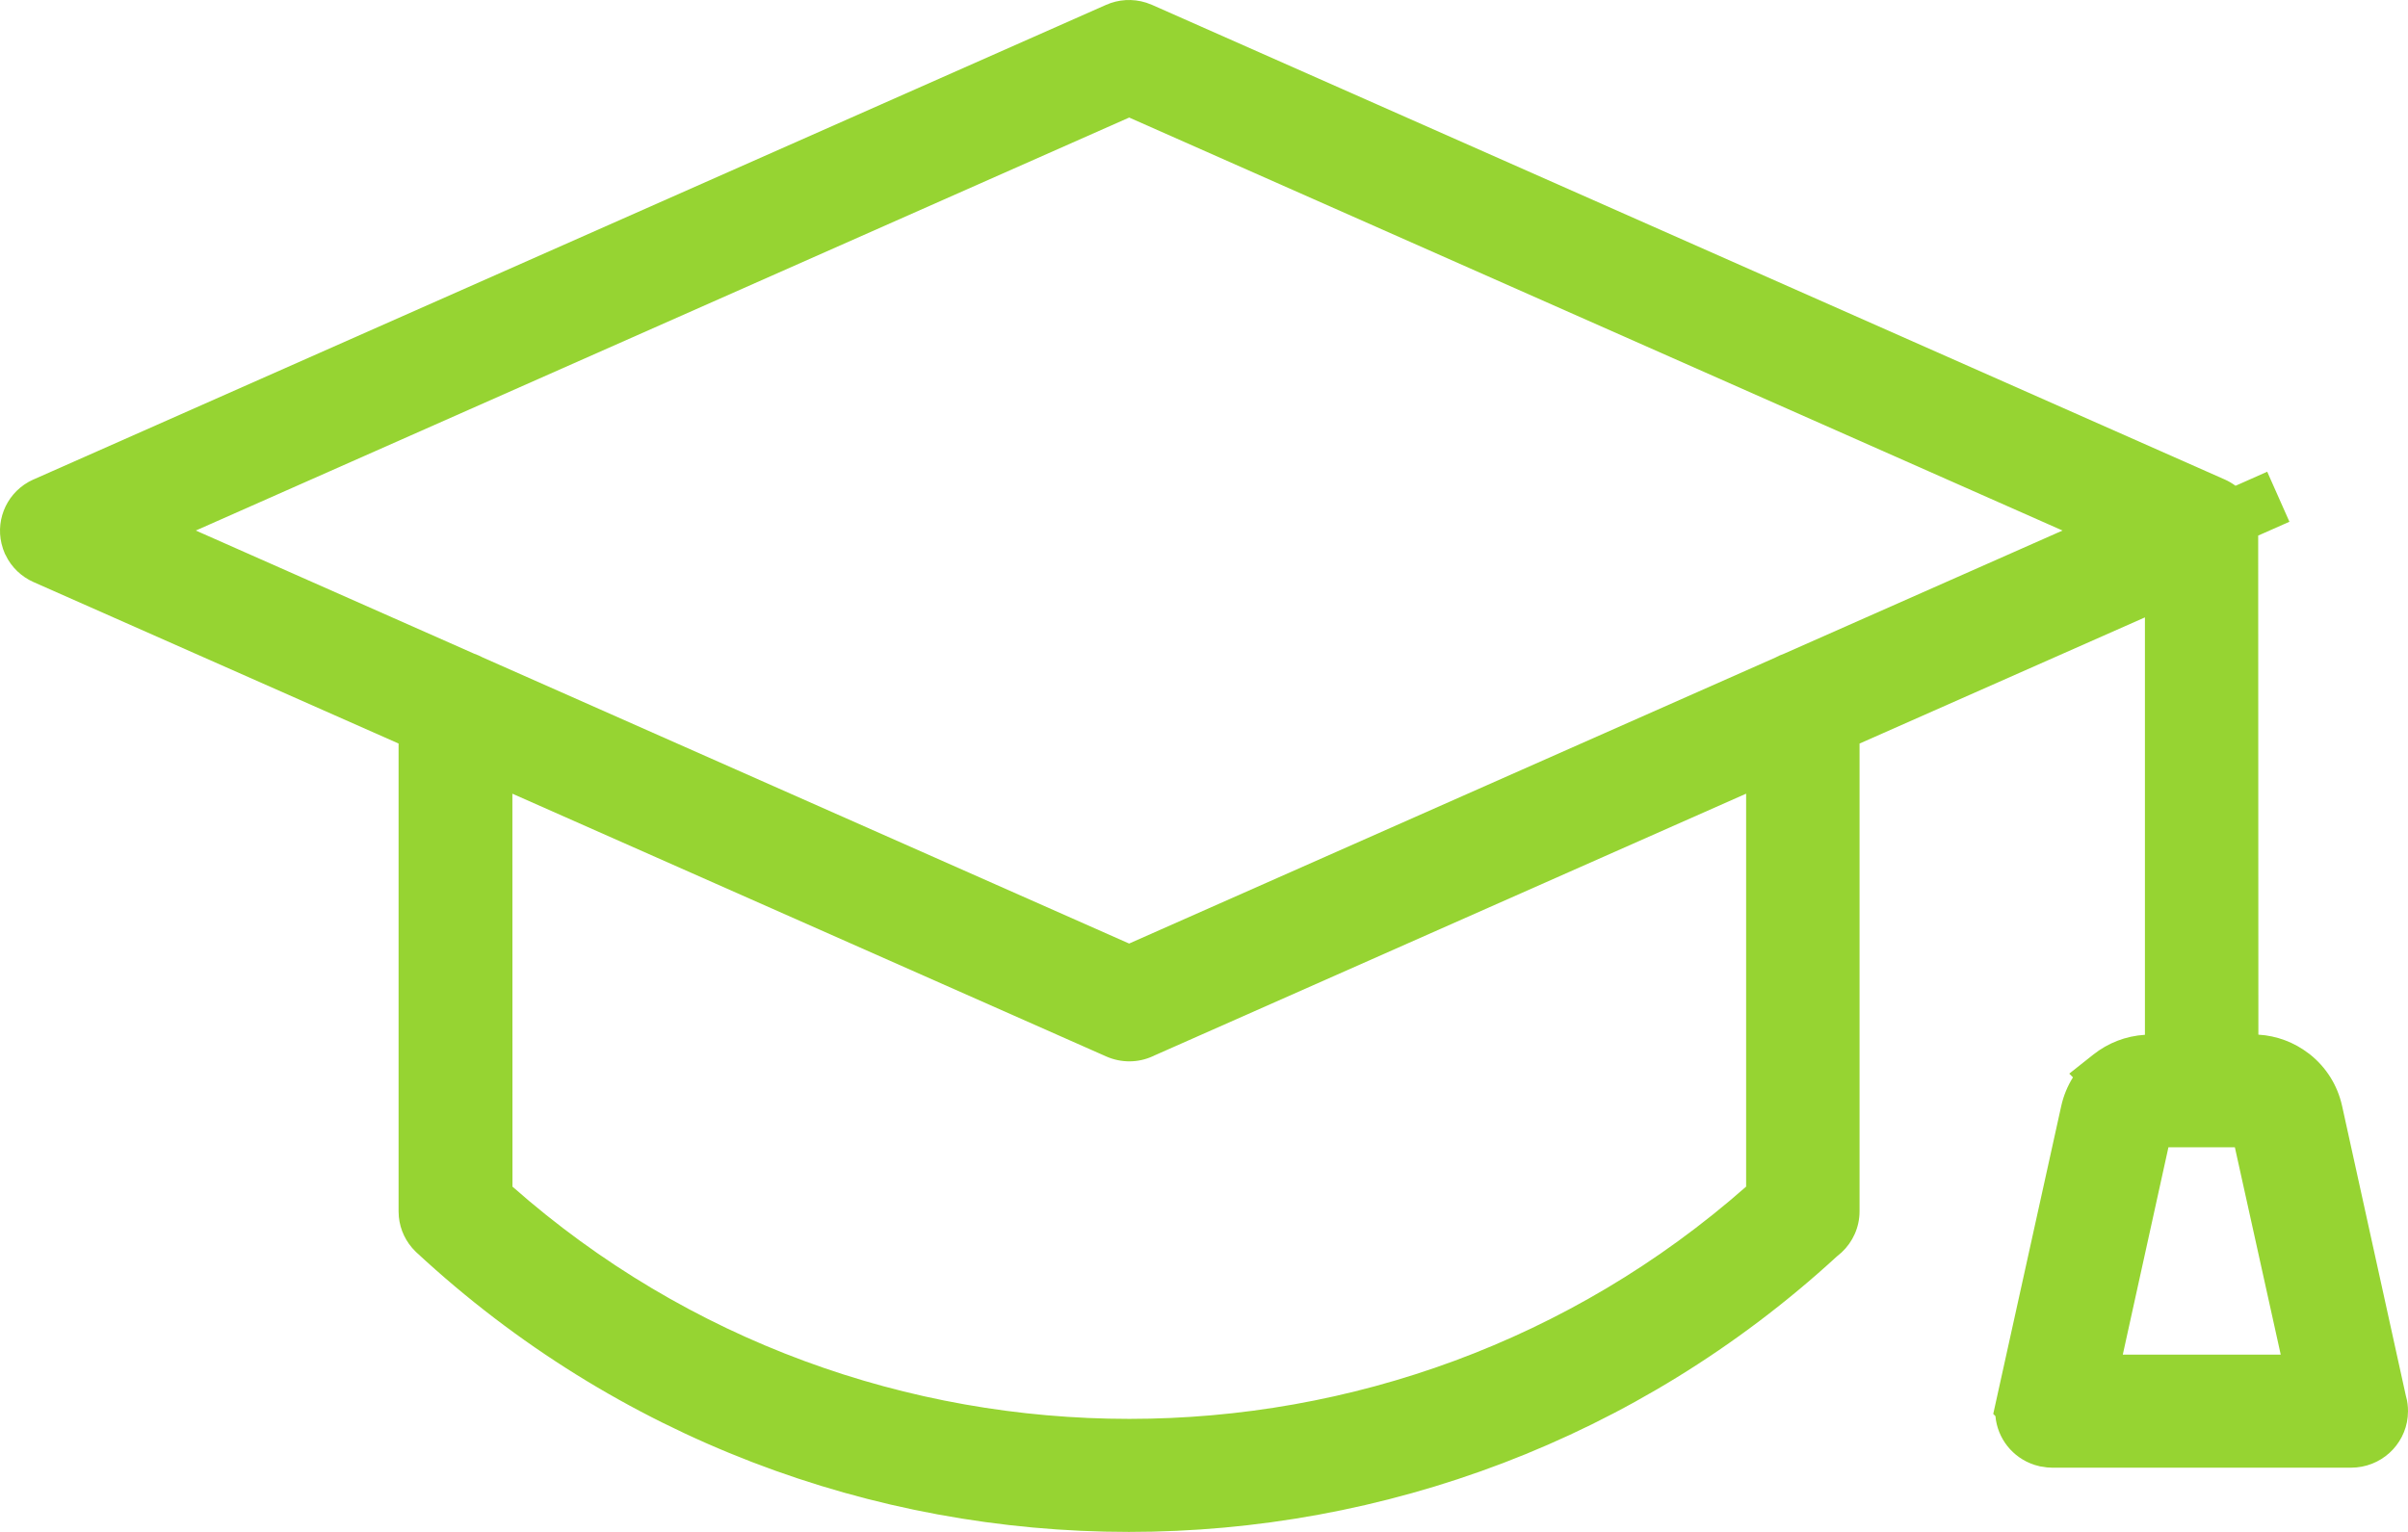 <?xml version="1.0" encoding="UTF-8"?> <svg xmlns="http://www.w3.org/2000/svg" width="88" height="56" viewBox="0 0 88 56" fill="none"><path d="M40.417 0.18C40.869 -0.023 41.391 -0.06 41.889 0.098L42.101 0.178L42.105 0.18L81.301 17.527C81.44 17.588 81.573 17.666 81.697 17.757L81.941 17.65L82.855 17.244L83.667 19.073L82.752 19.478L82.525 19.578L82.532 37.822C83.208 37.862 83.844 38.106 84.359 38.501L84.387 38.521L84.421 38.547C85.002 39.012 85.421 39.66 85.591 40.427L85.592 40.43L87.926 51.042L87.928 51.05L87.929 51.051C87.979 51.221 88 51.404 88 51.586L87.989 51.797C87.883 52.839 86.999 53.651 85.919 53.652H74.993C74.867 53.652 74.736 53.638 74.604 53.611V53.612L74.583 53.609L74.539 53.601L74.496 53.589L74.389 53.56L74.369 53.555L74.348 53.548C73.544 53.289 72.994 52.575 72.923 51.767L72.843 51.687L75.326 40.438C75.411 40.054 75.558 39.699 75.756 39.383L75.621 39.247L76.501 38.55C77.034 38.127 77.688 37.87 78.386 37.828V22.569L67.957 27.181V44.281C67.957 44.867 67.706 45.404 67.305 45.779L67.126 45.931C59.82 52.644 50.533 56 41.255 56C31.904 56 22.553 52.594 15.219 45.782L15.206 45.77L15.192 45.756C14.831 45.408 14.623 44.954 14.576 44.487L14.566 44.281V27.18L1.225 21.278C0.792 21.086 0.417 20.742 0.201 20.282L0.198 20.278L0.176 20.236L0.16 20.193L0.121 20.092L0.112 20.07L0.105 20.046C-0.204 19.121 0.187 18.104 1.037 17.621L1.059 17.609L1.182 17.547L1.203 17.536L1.224 17.528L40.359 0.205L40.362 0.204L40.417 0.18ZM42.173 38.59L42.169 38.594L42.114 38.618C41.595 38.851 40.985 38.865 40.425 38.619L40.422 38.617L18.725 29.014L18.728 43.378C25.146 49.041 33.206 51.868 41.271 51.868C49.336 51.868 57.393 49.033 63.811 43.378L63.812 43.377V29.013L42.173 38.59ZM77.577 49.52H83.349L81.673 41.94H79.245L77.577 49.52ZM7.156 19.394L17.324 23.894H17.326L17.339 23.9C17.438 23.934 17.539 23.979 17.643 24.034L17.644 24.035L17.649 24.037L41.264 34.492L64.884 24.036L64.887 24.034C64.984 23.98 65.088 23.937 65.207 23.893L65.215 23.889L75.375 19.394L41.266 4.297L7.156 19.394Z" fill="#96D432"></path></svg> 